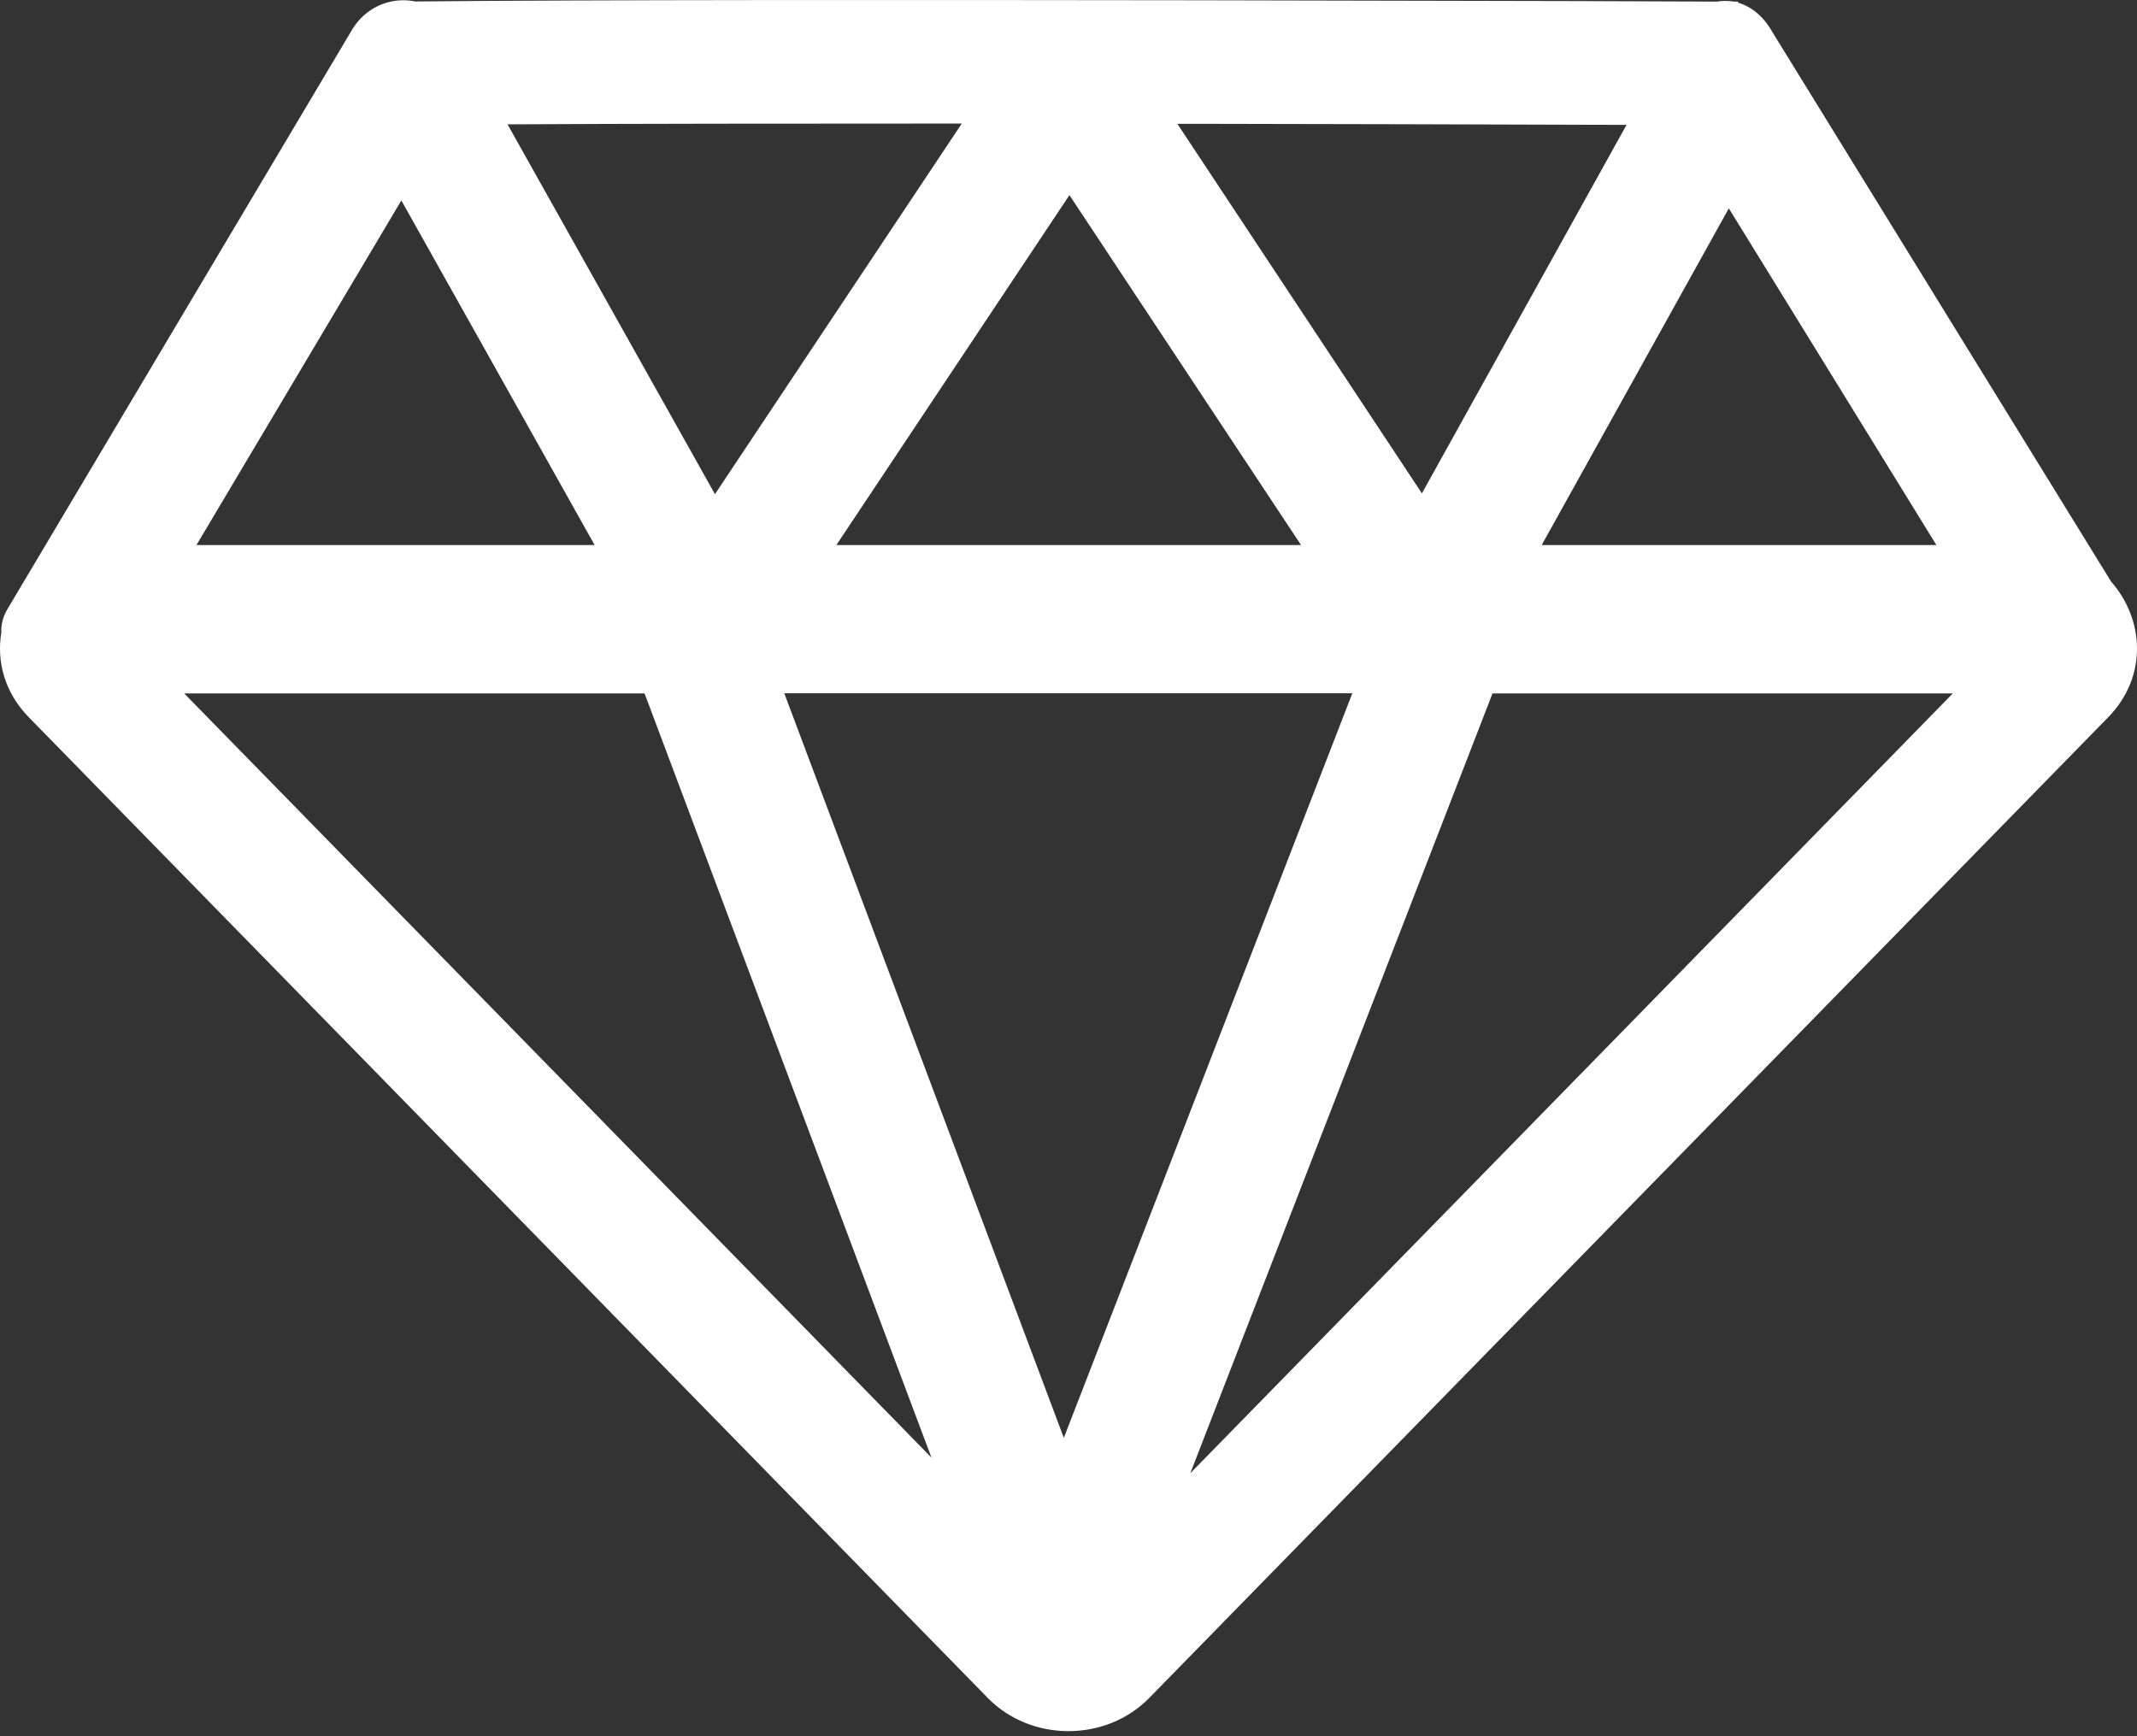 <svg width="16" height="13" viewBox="0 0 16 13" fill="none" xmlns="http://www.w3.org/2000/svg">
<rect x="0" y="0" width="16" height="13" fill="#333333" stroke="none"/>
<path fill-rule="evenodd" clip-rule="evenodd" d="M8.815 0.927C8.86 0.927 8.904 0.927 8.948 0.927C10.042 0.929 11.057 0.931 11.799 0.934L12.178 0.935L10.646 3.694L8.815 0.927ZM7.201 0.925C5.947 0.925 4.723 0.926 3.8 0.931L5.353 3.7L7.201 0.925ZM3.11 0.011C4.4 -0.002 6.825 -0.001 8.95 0.002C10.044 0.004 11.06 0.006 11.802 0.008L12.857 0.012C12.877 0.008 12.897 0.007 12.917 0.007C12.937 0.007 12.958 0.008 12.979 0.012L13.013 0.012C13.013 0.012 13.013 0.012 13.013 0.02C13.112 0.049 13.204 0.122 13.27 0.24L15.807 4.356C16.051 4.633 16.086 5.063 15.782 5.373L8.606 12.712C8.443 12.879 8.222 12.962 8 12.962C7.778 12.962 7.557 12.879 7.394 12.712L0.218 5.373C0.033 5.185 -0.026 4.952 0.01 4.736C0.007 4.681 0.02 4.624 0.052 4.567L2.628 0.236C2.716 0.08 2.868 0.002 3.019 0.002C3.05 0.002 3.08 0.005 3.11 0.011ZM1.471 4.081L3.005 1.501L4.452 4.081H1.471ZM11.543 4.081H14.498L12.944 1.56L11.543 4.081ZM11.153 5.248C11.16 5.23 11.167 5.211 11.174 5.192H14.621L8.912 11.031L11.153 5.248ZM6.262 4.081H9.741L8.007 1.461L6.262 4.081ZM5.872 5.191L7.965 10.766L10.125 5.191H5.872ZM4.826 5.192H1.379L6.974 10.914L4.847 5.248C4.84 5.23 4.833 5.211 4.826 5.192Z" fill="white"/>
</svg>
